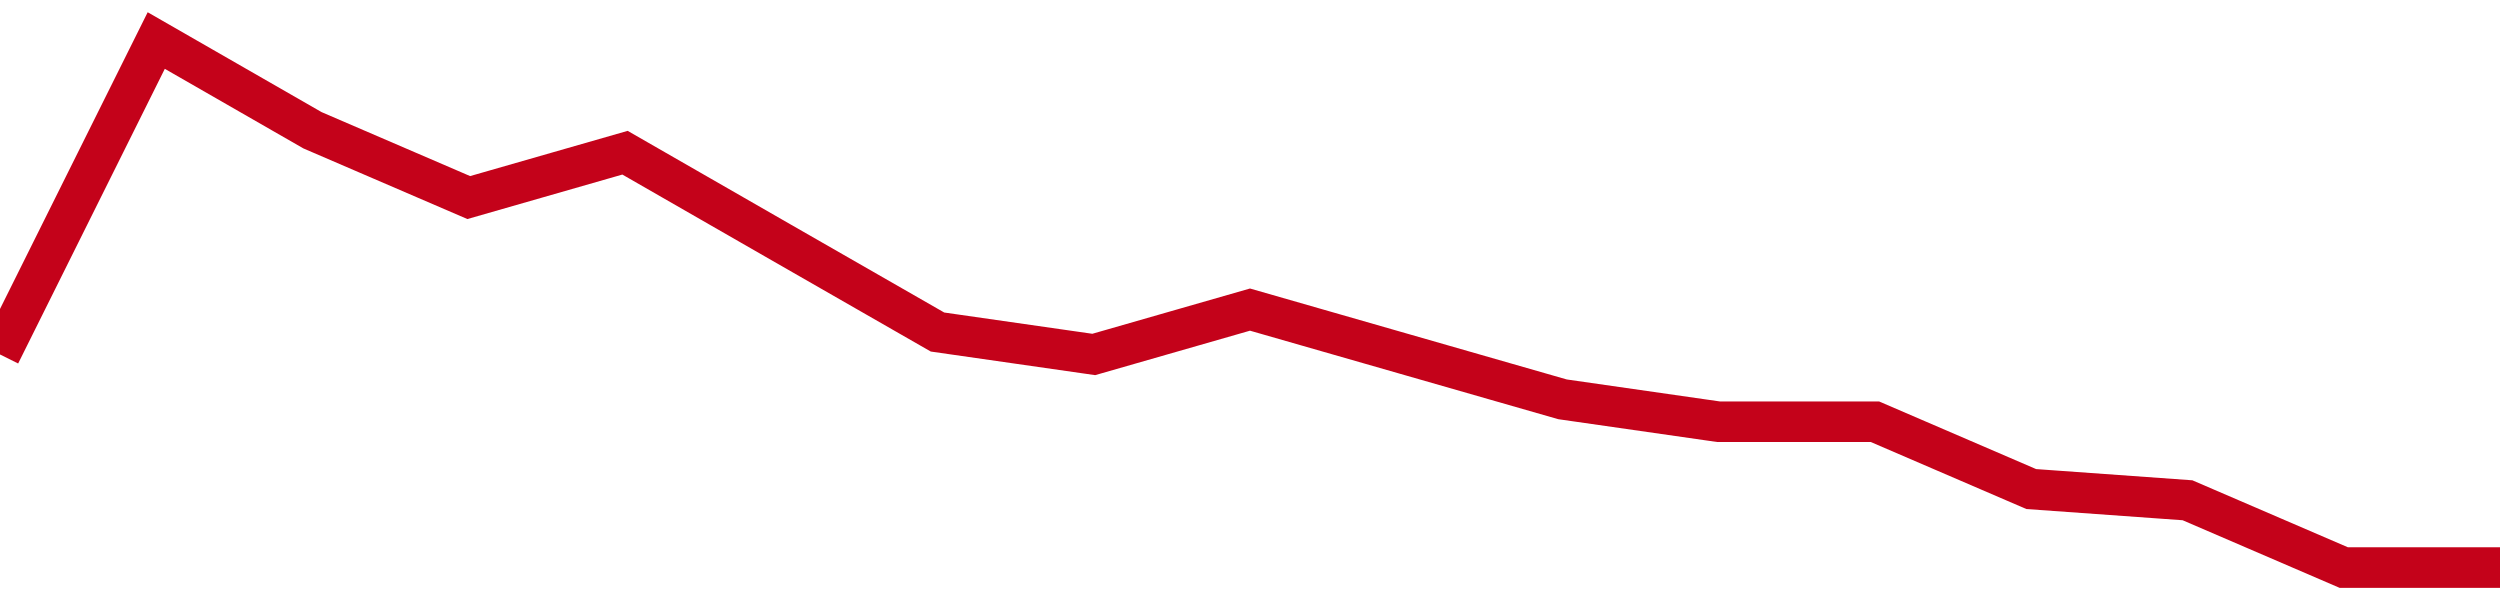 <!-- Generated with https://github.com/jxxe/sparkline/ --><svg viewBox="0 0 185 45" class="sparkline" xmlns="http://www.w3.org/2000/svg"><path class="sparkline--fill" d="M 0 26.23 L 0 26.23 L 11.562 3 L 23.125 9.64 L 34.688 14.62 L 46.25 11.3 L 57.812 17.94 L 69.375 24.57 L 80.938 26.23 L 92.5 22.91 L 104.062 26.23 L 115.625 29.55 L 127.188 31.21 L 138.75 31.21 L 150.312 36.19 L 161.875 37.02 L 173.438 42 L 185 42 V 45 L 0 45 Z" stroke="none" fill="none" ></path><path class="sparkline--line" d="M 0 26.23 L 0 26.23 L 11.562 3 L 23.125 9.64 L 34.688 14.62 L 46.25 11.3 L 57.812 17.94 L 69.375 24.57 L 80.938 26.23 L 92.5 22.91 L 104.062 26.23 L 115.625 29.55 L 127.188 31.21 L 138.75 31.21 L 150.312 36.19 L 161.875 37.02 L 173.438 42 L 185 42" fill="none" stroke-width="3" stroke="#C4021A" ></path></svg>